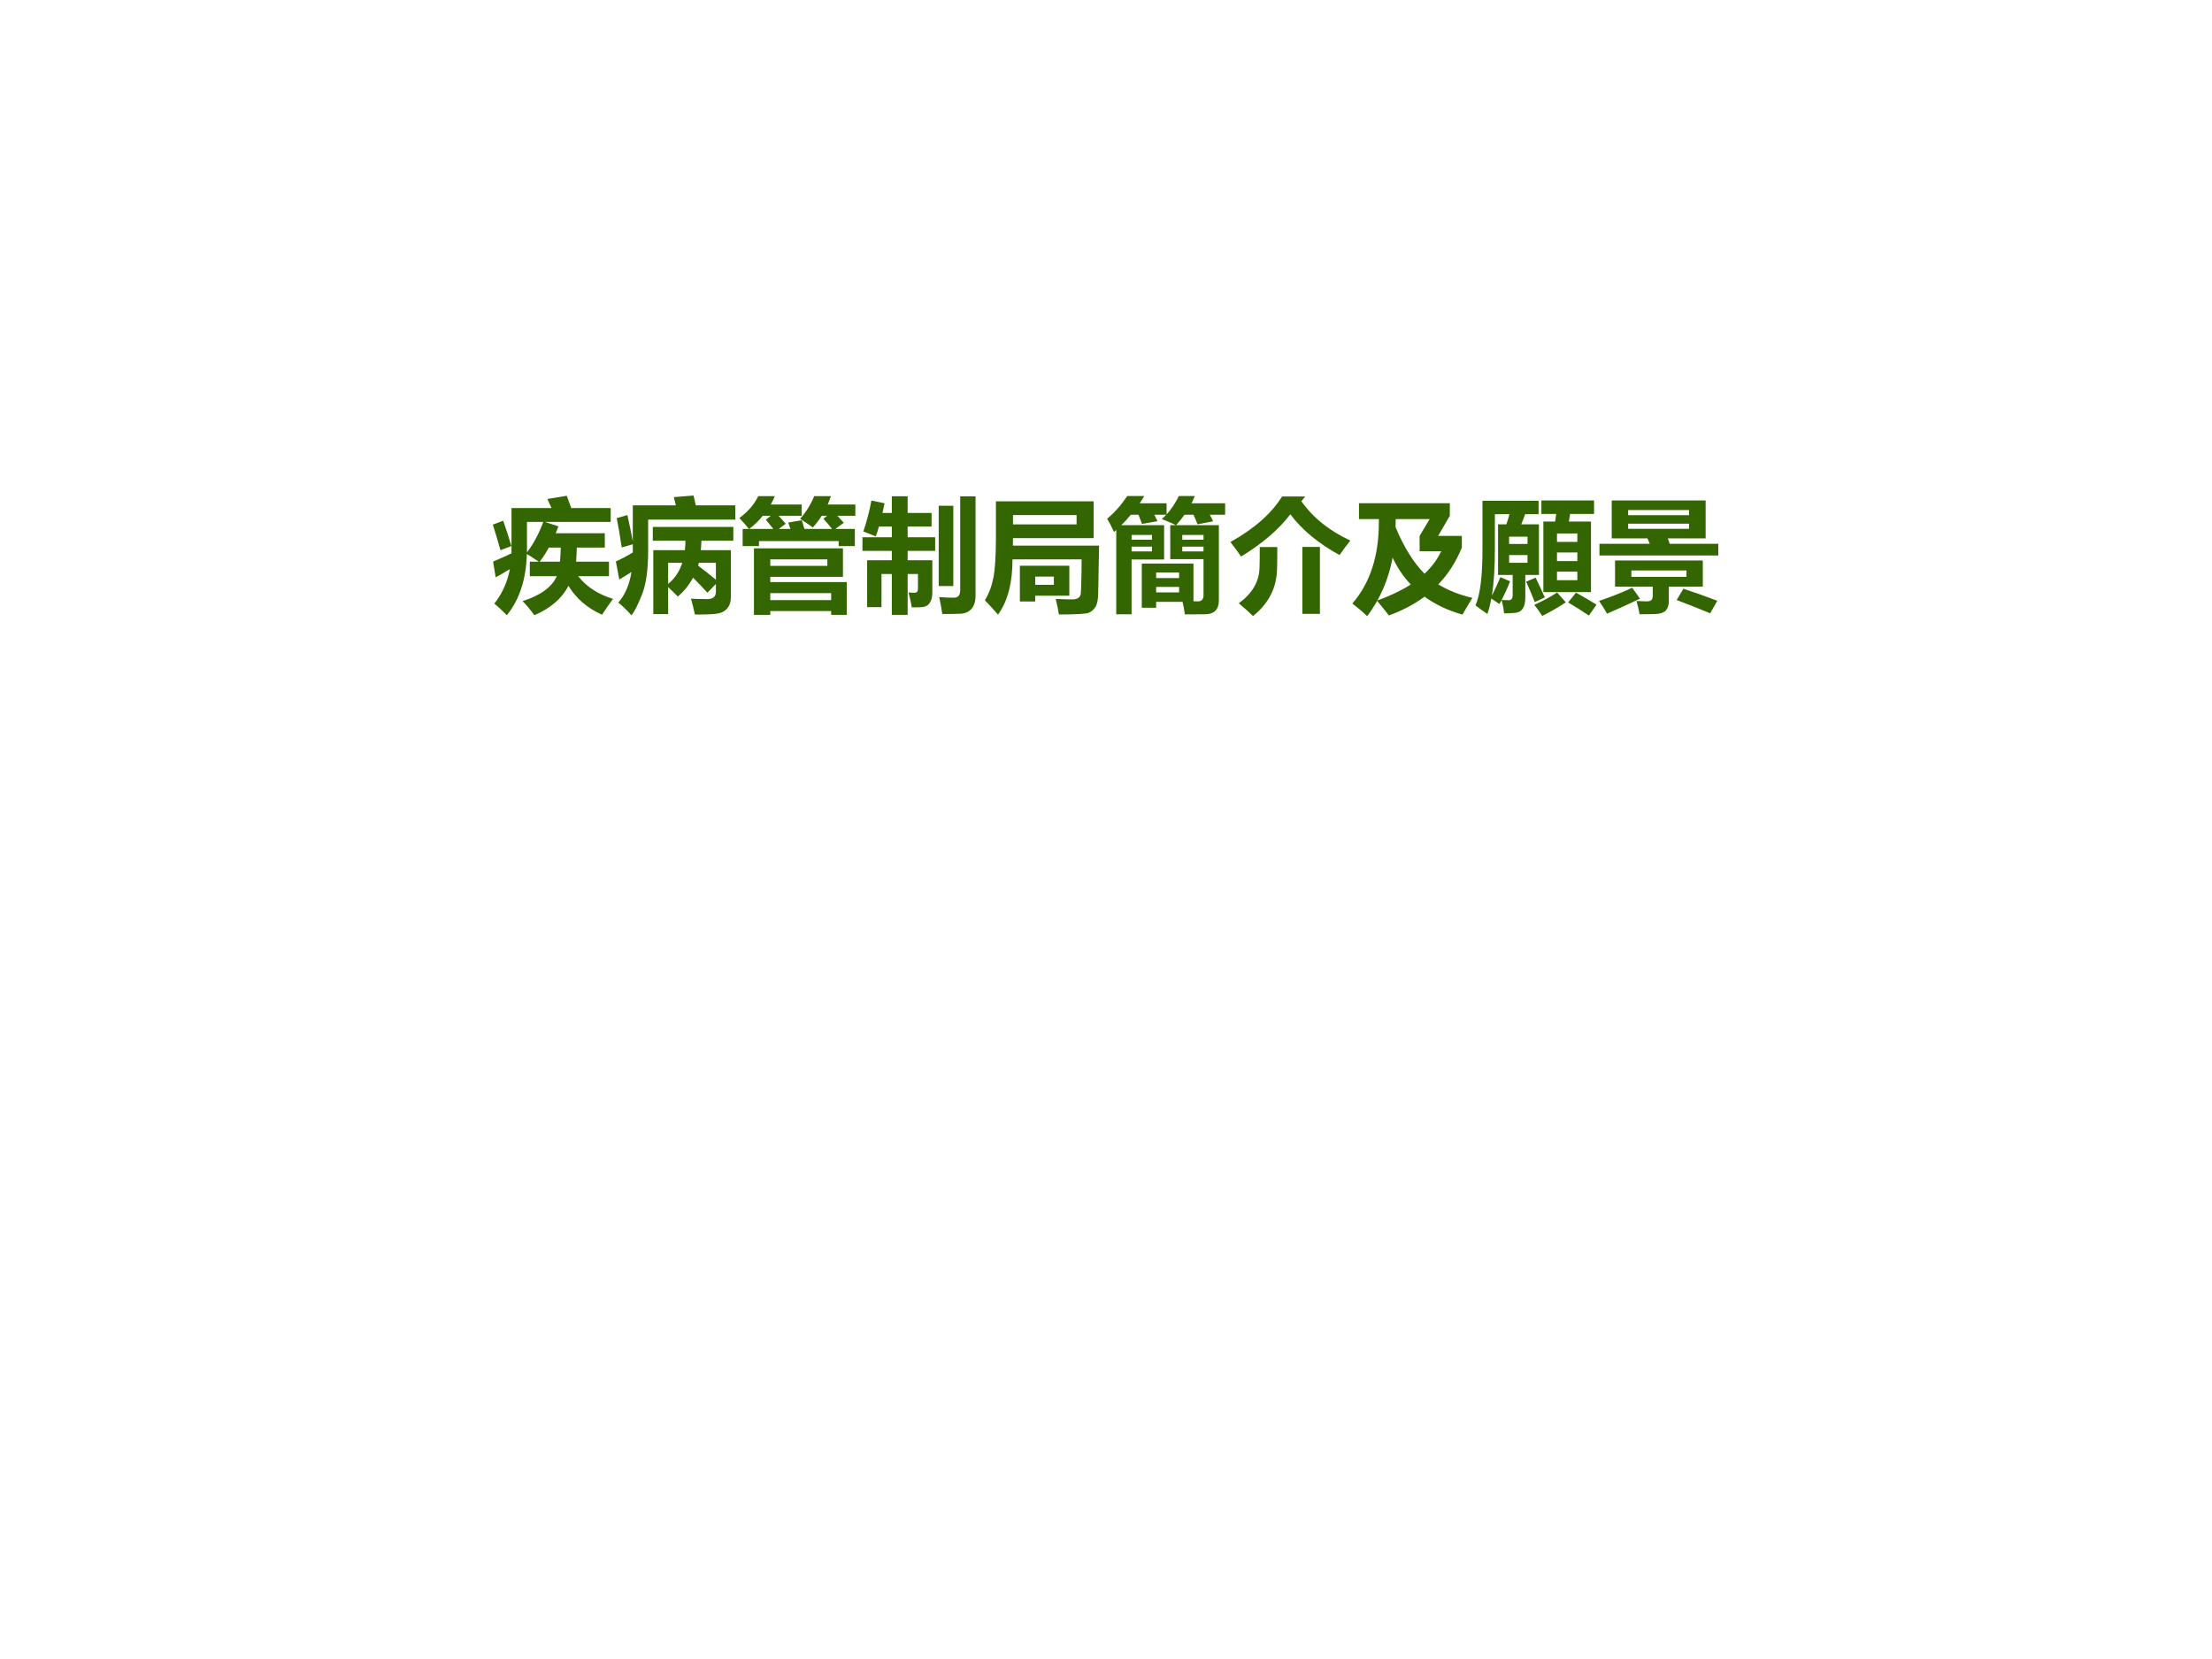 <?xml version="1.0" encoding="UTF-8" standalone="no"?>
<!DOCTYPE svg PUBLIC "-//W3C//DTD SVG 1.1//EN" "http://www.w3.org/Graphics/SVG/1.1/DTD/svg11.dtd">
<svg xmlns="http://www.w3.org/2000/svg" xmlns:xlink="http://www.w3.org/1999/xlink" version="1.1" width="720pt" height="540pt" viewBox="0 0 720 540">
<rect x="0" y="0" width="720" height="540" fill="#333333" stroke="none"/>
<g enable-background="new">
<g>
<g id="Layer-1" data-name="Artifact">
<clipPath id="cp74">
<path transform="matrix(1,0,0,-1,0,540)" d="M 0 0 L 720 0 L 720 540 L 0 540 Z " fill-rule="evenodd"/>
</clipPath>
<g clip-path="url(#cp74)">
<path transform="matrix(1,0,0,-1,0,540)" d="M 0 0 L 720 0 L 720 540 L 0 540 Z " fill="#ffffff" fill-rule="evenodd"/>
</g>
</g>
<g id="Layer-1" data-name="Span">
<clipPath id="cp75">
<path transform="matrix(1,0,0,-1,0,540)" d="M 0 0 L 720 0 L 720 540 L 0 540 Z " fill-rule="evenodd"/>
</clipPath>
<g clip-path="url(#cp75)">
<symbol id="font_4c_8e2">
<path d="M .912 .551 L .684 .551 C .682 .508 .681 .47 .678 .436 L .946 .436 L .946 .318 L .695 .318 C .763 .232 .857 .17 .979 .133 C .947 .09 .917 .048 .889 .004 C .769 .058 .678 .137 .616 .239 C .562 .136 .469 .056 .338 0 C .303 .048 .271 .087 .242 .115 C .388 .161 .481 .229 .521 .318 L .301 .318 L .301 .436 L .375 .436 C .338 .461 .305 .482 .277 .499 C .271 .293 .217 .127 .114 0 C .073 .042 .039 .073 .012 .094 C .076 .176 .119 .271 .139 .376 C .096 .35 .058 .327 .023 .309 L .002 .437 C .054 .459 .104 .481 .152 .504 C .152 .517 .152 .64 .152 .873 L .478 .873 L .444 .947 L .602 .973 L .639 .873 L .96 .873 L .96 .76 L .424 .76 L .534 .724 C .527 .704 .519 .686 .512 .668 L .912 .668 L .912 .551 M .278 .76 C .278 .617 .278 .534 .278 .512 C .331 .581 .375 .664 .411 .76 L .278 .76 M .381 .436 L .547 .436 C .55 .47 .552 .508 .553 .551 L .456 .551 C .432 .507 .407 .468 .381 .436 M .084 .77 C .106 .708 .129 .639 .151 .563 L .062 .53 C .044 .595 .023 .664 0 .738 L .084 .77 Z "/>
</symbol>
<symbol id="font_4c_8e3">
<path d="M .472 .962 L .633 .975 L .651 .895 L .973 .895 L .973 .779 L .263 .779 L .263 .525 C .263 .368 .246 .248 .211 .164 C .178 .08 .149 .025 .127 0 C .083 .048 .047 .082 .02 .103 C .075 .166 .111 .249 .127 .352 C .094 .331 .061 .31 .028 .291 L 0 .438 C .042 .457 .088 .481 .138 .511 L .138 .578 L .048 .552 C .031 .663 .017 .743 .007 .791 L .094 .816 C .114 .728 .128 .656 .138 .602 L .138 .895 L .489 .895 L .472 .962 M .426 .009 L .305 .009 L .305 .53 L .562 .53 C .565 .555 .567 .581 .567 .607 L .301 .607 L .301 .719 L .957 .719 L .957 .607 L .697 .607 C .696 .581 .695 .556 .692 .53 L .937 .53 L .937 .147 C .937 .108 .926 .077 .906 .054 C .886 .031 .857 .017 .818 .012 C .779 .007 .721 .005 .644 .006 C .631 .063 .621 .106 .612 .135 C .639 .133 .674 .132 .715 .132 L .742 .131 C .767 .131 .785 .136 .797 .146 C .809 .156 .815 .172 .815 .192 L .815 .255 L .746 .183 C .711 .222 .672 .263 .629 .306 C .598 .248 .557 .197 .505 .152 C .478 .18 .451 .205 .426 .229 L .426 .009 M .541 .427 L .426 .427 L .426 .255 C .479 .298 .518 .355 .541 .427 M .67 .404 C .718 .368 .767 .329 .815 .289 L .815 .427 L .676 .427 C .674 .419 .672 .412 .67 .404 Z "/>
</symbol>
<symbol id="font_4c_961">
<path d="M .027 .7 L .078 .7 C .063 .72 .037 .749 0 .789 C .071 .841 .122 .9 .154 .967 L .289 .967 C .279 .943 .268 .921 .256 .899 L .508 .899 L .508 .807 L .32 .807 C .34 .785 .359 .764 .378 .742 L .321 .7 L .416 .7 C .41 .717 .404 .734 .398 .752 L .509 .771 C .516 .748 .523 .724 .53 .7 L .755 .7 C .728 .734 .705 .762 .685 .783 L .715 .807 L .671 .807 C .649 .773 .625 .741 .599 .712 C .58 .726 .545 .75 .495 .783 C .542 .835 .58 .896 .61 .967 L .746 .967 C .738 .943 .729 .921 .72 .899 L .945 .899 L .945 .807 L .799 .807 C .816 .788 .834 .769 .851 .75 L .782 .7 L .941 .7 L .941 .56 L .809 .56 L .809 .601 L .16 .601 L .16 .56 L .027 .56 L .027 .7 M .748 .177 L .252 .177 L .252 .12 L .748 .12 L .748 .177 M .717 .399 L .717 .452 L .252 .452 L .252 .399 L .717 .399 M .08 .7 L .277 .7 C .26 .722 .239 .747 .216 .775 L .256 .807 L .191 .807 C .159 .767 .122 .731 .08 .7 M .844 .542 L .844 .31 L .252 .31 L .252 .267 L .875 .267 L .875 0 L .748 0 L .748 .031 L .252 .031 L .252 0 L .119 0 L .119 .542 L .844 .542 Z "/>
</symbol>
<symbol id="font_4c_4f1">
<path d="M .155 .063 L .038 .063 L .038 .445 L .239 .445 L .239 .521 L 0 .521 L 0 .632 L .239 .632 L .239 .719 L .134 .719 C .126 .69 .118 .663 .108 .639 C .08 .651 .047 .664 .007 .679 C .034 .757 .056 .841 .073 .931 L .18 .909 L .163 .83 L .239 .83 L .239 .966 L .368 .966 L .368 .83 L .563 .83 L .563 .719 L .368 .719 L .368 .632 L .592 .632 L .592 .521 L .368 .521 L .368 .445 L .569 .445 L .569 .181 C .569 .144 .562 .116 .546 .095 C .531 .074 .507 .063 .474 .062 C .441 .061 .417 .061 .402 .061 C .396 .096 .387 .136 .375 .183 C .392 .181 .408 .18 .423 .18 C .442 .18 .452 .19 .452 .212 L .452 .333 L .368 .333 L .368 0 L .239 0 L .239 .333 L .155 .333 L .155 .063 M .796 .965 L .921 .965 L .921 .158 C .921 .109 .91 .073 .887 .048 C .865 .023 .833 .01 .792 .009 C .751 .007 .704 .007 .65 .007 C .645 .045 .637 .091 .625 .145 C .676 .141 .716 .14 .745 .14 C .779 .14 .796 .16 .796 .2 L .796 .965 M .621 .889 L .74 .889 L .74 .235 L .621 .235 L .621 .889 Z "/>
</symbol>
<symbol id="font_4c_641">
<path d="M .09 .923 L .886 .923 L .886 .623 L .229 .623 C .228 .602 .228 .582 .228 .562 L .93 .562 L .923 .171 C .922 .122 .915 .086 .901 .063 C .887 .041 .869 .025 .848 .016 C .827 .006 .745 .001 .603 .001 C .597 .041 .588 .084 .577 .128 C .64 .125 .685 .124 .712 .124 C .733 .124 .749 .128 .759 .135 C .77 .143 .777 .152 .78 .163 C .783 .174 .785 .233 .787 .339 L .788 .45 L .225 .45 C .225 .259 .186 .109 .107 0 C .065 .048 .029 .087 0 .117 C .034 .173 .057 .235 .07 .304 C .083 .372 .089 .474 .09 .609 L .09 .923 M .747 .735 L .747 .811 L .229 .811 L .229 .735 L .747 .735 M .688 .398 L .688 .154 L .41 .154 L .41 .107 L .285 .107 L .285 .398 L .688 .398 M .41 .31 L .41 .243 L .562 .243 L .562 .31 L .41 .31 Z "/>
</symbol>
<symbol id="font_4c_4e3c">
<path d="M .074 .001 L .074 .688 C .068 .682 .062 .676 .056 .671 C .037 .713 .018 .749 0 .779 C .064 .833 .118 .895 .163 .964 L .302 .964 C .29 .944 .278 .924 .265 .905 L .484 .905 L .484 .814 C .521 .855 .555 .905 .584 .964 L .714 .964 C .706 .944 .697 .925 .687 .905 L .961 .905 L .961 .812 L .836 .812 C .846 .794 .855 .776 .863 .758 L .736 .734 C .727 .76 .715 .785 .703 .812 L .63 .812 C .61 .783 .587 .755 .562 .727 L .91 .727 L .91 .116 C .91 .04 .873 .002 .798 .001 C .744 0 .689 0 .633 0 C .628 .037 .622 .071 .614 .102 L .399 .102 L .399 .054 L .282 .054 L .282 .414 L .703 .414 L .703 .107 C .714 .107 .726 .106 .739 .106 C .77 .106 .785 .123 .785 .157 L .785 .45 L .514 .45 L .514 .727 L .56 .727 C .54 .737 .502 .754 .445 .777 C .458 .788 .47 .799 .481 .812 L .384 .812 C .394 .791 .403 .774 .41 .759 L .284 .737 C .277 .756 .267 .781 .255 .812 L .193 .812 C .169 .782 .143 .754 .115 .727 L .464 .727 L .464 .447 L .199 .447 L .199 .001 L .074 .001 M .586 .341 L .399 .341 L .399 .296 L .586 .296 L .586 .341 M .586 .179 L .586 .224 L .399 .224 L .399 .179 L .586 .179 M .785 .647 L .612 .647 L .612 .608 L .785 .608 L .785 .647 M .785 .552 L .612 .552 L .612 .513 L .785 .513 L .785 .552 M .365 .647 L .199 .647 L .199 .608 L .365 .608 L .365 .647 M .199 .513 L .365 .513 L .365 .552 L .199 .552 L .199 .513 Z "/>
</symbol>
<symbol id="font_4c_44f">
<path d="M .586 .563 L .729 .563 L .729 .018 L .586 .018 L .586 .563 M .239 .562 L .382 .562 C .382 .487 .381 .43 .38 .393 C .379 .234 .314 .104 .184 0 C .153 .031 .115 .065 .068 .104 C .178 .184 .234 .28 .237 .392 C .239 .432 .239 .489 .239 .562 M .609 .974 L .578 .935 C .675 .799 .808 .693 .977 .615 C .946 .577 .917 .537 .889 .497 C .719 .59 .585 .7 .488 .829 C .392 .703 .258 .589 .087 .485 C .058 .527 .029 .566 0 .603 C .195 .712 .335 .836 .421 .974 L .609 .974 Z "/>
</symbol>
<symbol id="font_4c_542">
<path d="M .054 .92 L .794 .92 L .794 .818 L .699 .654 L .892 .654 L .892 .559 C .845 .443 .781 .343 .7 .259 C .779 .211 .871 .174 .978 .149 C .95 .104 .923 .058 .897 .013 C .779 .046 .676 .095 .588 .159 C .504 .097 .408 .046 .298 .006 C .28 .03 .248 .069 .202 .125 C .178 .082 .151 .04 .121 0 C .079 .04 .038 .074 0 .103 C .144 .269 .216 .489 .216 .764 L .216 .791 L .054 .791 L .054 .92 M .548 .654 L .63 .791 L .353 .791 C .353 .765 .352 .743 .352 .725 C .421 .56 .5 .434 .588 .346 C .647 .401 .692 .462 .724 .529 L .548 .529 L .548 .654 M .476 .258 C .416 .321 .367 .394 .328 .477 C .304 .35 .263 .234 .204 .128 C .309 .166 .399 .209 .476 .258 Z "/>
</symbol>
<symbol id="font_4c_6851">
<path d="M .097 .016 C .056 .044 .024 .067 0 .086 C .038 .171 .057 .321 .057 .538 L .057 .938 L .514 .938 L .514 .829 L .405 .829 C .398 .81 .387 .782 .373 .746 L .517 .746 L .517 .334 L .406 .334 L .406 .15 C .406 .07 .378 .029 .322 .025 C .285 .022 .255 .021 .234 .021 C .229 .061 .222 .096 .213 .129 C .207 .118 .201 .108 .195 .097 L .129 .142 C .12 .094 .11 .052 .097 .016 M .553 .769 L .649 .769 L .658 .831 L .537 .831 L .537 .941 L .966 .941 L .966 .831 L .771 .831 L .761 .769 L .941 .769 L .941 .194 L .553 .194 L .553 .769 M .203 .316 L .282 .282 C .262 .231 .239 .18 .213 .13 C .227 .129 .247 .129 .272 .128 C .293 .129 .303 .143 .303 .168 L .303 .334 L .184 .334 L .184 .746 L .252 .746 C .261 .775 .27 .802 .277 .829 L .158 .829 L .158 .543 C .158 .393 .15 .268 .134 .166 C .155 .206 .178 .257 .203 .316 M .665 .191 L .736 .111 C .684 .076 .619 .038 .544 0 C .521 .036 .499 .066 .479 .09 C .555 .125 .617 .159 .665 .191 M .755 .11 L .819 .19 C .884 .154 .939 .121 .986 .092 L .924 .003 C .863 .044 .807 .08 .755 .11 M .49 .312 C .516 .258 .541 .204 .565 .151 L .483 .113 C .466 .157 .443 .212 .413 .279 L .49 .312 M .83 .291 L .83 .361 L .664 .361 L .664 .291 L .83 .291 M .83 .672 L .664 .672 L .664 .603 L .83 .603 L .83 .672 M .664 .447 L .83 .447 L .83 .517 L .664 .517 L .664 .447 M .424 .433 L .424 .496 L .274 .496 L .274 .433 L .424 .433 M .424 .646 L .274 .646 L .274 .586 L .424 .586 L .424 .646 Z "/>
</symbol>
<symbol id="font_4c_791">
<path d="M .003 .574 L .413 .574 L .394 .618 L .103 .618 L .103 .927 L .868 .927 L .868 .618 L .56 .618 L .575 .574 L .971 .574 L .971 .479 L .003 .479 L .003 .574 M .733 .849 L .237 .849 L .237 .807 L .733 .807 L .733 .849 M .733 .696 L .733 .738 L .237 .738 L .237 .696 L .733 .696 M .13 .438 L .845 .438 L .845 .225 L .568 .225 L .568 .104 C .568 .072 .559 .047 .542 .029 C .524 .012 .496 .003 .458 .002 C .421 .001 .379 0 .33 0 C .325 .031 .316 .067 .305 .108 L .308 .108 L .384 .105 C .403 .105 .417 .108 .424 .114 C .432 .12 .436 .131 .437 .146 L .437 .225 L .13 .225 L .13 .438 M .712 .305 L .712 .357 L .263 .357 L .263 .305 L .712 .305 M .27 .216 L .333 .127 C .241 .083 .151 .042 .065 .005 C .047 .037 .025 .072 0 .109 C .09 .139 .18 .174 .27 .216 M .687 .208 C .781 .177 .873 .144 .963 .11 L .905 .008 C .826 .041 .735 .077 .632 .116 L .687 .208 Z "/>
</symbol>
<use xlink:href="#font_4c_8e2" transform="matrix(39.96,0,0,-39.96,160.42,200.254)" fill="#336600"/>
<use xlink:href="#font_4c_8e3" transform="matrix(39.96,0,0,-39.96,200.458,200.254)" fill="#336600"/>
<use xlink:href="#font_4c_961" transform="matrix(39.96,0,0,-39.96,240.652,200.137)" fill="#336600"/>
<use xlink:href="#font_4c_4f1" transform="matrix(39.96,0,0,-39.96,280.731,200.137)" fill="#336600"/>
<use xlink:href="#font_4c_641" transform="matrix(39.96,0,0,-39.96,320.574,200.059)" fill="#336600"/>
<use xlink:href="#font_4c_4e3c" transform="matrix(39.96,0,0,-39.96,360.378,199.981)" fill="#336600"/>
<use xlink:href="#font_4c_44f" transform="matrix(39.96,0,0,-39.96,400.496,200.527)" fill="#336600"/>
<use xlink:href="#font_4c_542" transform="matrix(39.96,0,0,-39.96,440.183,200.566)" fill="#336600"/>
<use xlink:href="#font_4c_6851" transform="matrix(39.96,0,0,-39.96,480.26,200.488)" fill="#336600"/>
<use xlink:href="#font_4c_791" transform="matrix(39.96,0,0,-39.96,520.495,199.942)" fill="#336600"/>
</g>
</g>
</g>
</g>
</svg>

